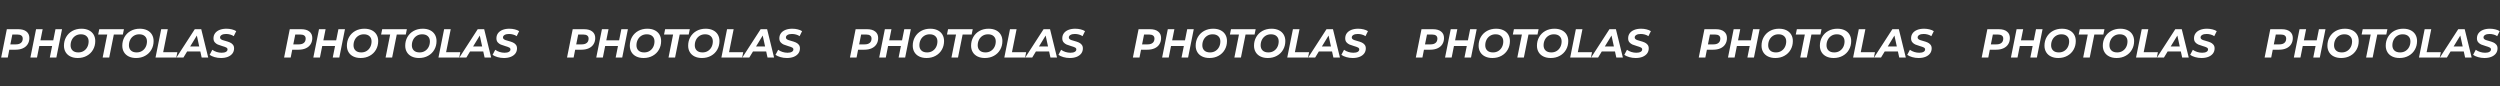 <?xml version="1.0" encoding="UTF-8"?> <svg xmlns="http://www.w3.org/2000/svg" width="2695" height="93" viewBox="0 0 2695 93" fill="none"><rect x="0" y="0" width="2695" height="93" fill="#333333" stroke="none"/><path d="M19.707 31.48C23.515 31.48 26.451 32.322 28.515 34.008C30.608 35.665 31.654 37.99 31.654 40.984C31.654 43.542 31.044 45.781 29.823 47.699C28.631 49.588 26.916 51.042 24.678 52.059C22.469 53.076 19.853 53.585 16.83 53.585H10.028L8.371 62H1.264L7.369 31.48H19.707ZM17.135 47.83C19.489 47.83 21.306 47.292 22.585 46.217C23.864 45.141 24.504 43.6 24.504 41.595C24.504 40.142 24.009 39.051 23.021 38.325C22.062 37.598 20.667 37.235 18.835 37.235H13.298L11.162 47.83H17.135ZM66.869 31.48L60.764 62H53.701L56.186 49.574H42.365L39.88 62H32.773L38.877 31.48H45.984L43.586 43.47H57.407L59.805 31.48H66.869ZM83.813 62.523C80.76 62.523 78.115 61.971 75.877 60.866C73.639 59.762 71.924 58.207 70.732 56.201C69.541 54.196 68.945 51.885 68.945 49.269C68.945 45.81 69.73 42.699 71.299 39.938C72.898 37.148 75.121 34.953 77.97 33.354C80.848 31.756 84.132 30.956 87.824 30.956C90.876 30.956 93.521 31.509 95.759 32.613C97.997 33.718 99.712 35.273 100.904 37.278C102.096 39.284 102.692 41.595 102.692 44.211C102.692 47.67 101.892 50.795 100.294 53.585C98.724 56.346 96.5 58.526 93.623 60.125C90.774 61.724 87.504 62.523 83.813 62.523ZM84.423 56.506C86.661 56.506 88.623 55.969 90.309 54.893C91.995 53.818 93.288 52.379 94.189 50.577C95.091 48.774 95.541 46.783 95.541 44.603C95.541 42.278 94.814 40.432 93.361 39.066C91.908 37.671 89.859 36.973 87.213 36.973C84.975 36.973 83.013 37.511 81.327 38.586C79.641 39.662 78.348 41.101 77.447 42.903C76.546 44.705 76.095 46.696 76.095 48.876C76.095 51.202 76.822 53.062 78.275 54.457C79.729 55.823 81.778 56.506 84.423 56.506ZM115.597 37.235H105.83L107.007 31.48H133.604L132.427 37.235H122.704L117.733 62H110.67L115.597 37.235ZM146.702 62.523C143.649 62.523 141.004 61.971 138.766 60.866C136.528 59.762 134.813 58.207 133.621 56.201C132.43 54.196 131.834 51.885 131.834 49.269C131.834 45.81 132.618 42.699 134.188 39.938C135.787 37.148 138.01 34.953 140.859 33.354C143.737 31.756 147.021 30.956 150.713 30.956C153.765 30.956 156.41 31.509 158.648 32.613C160.886 33.718 162.601 35.273 163.793 37.278C164.985 39.284 165.581 41.595 165.581 44.211C165.581 47.67 164.781 50.795 163.183 53.585C161.613 56.346 159.389 58.526 156.512 60.125C153.663 61.724 150.393 62.523 146.702 62.523ZM147.312 56.506C149.55 56.506 151.512 55.969 153.198 54.893C154.884 53.818 156.177 52.379 157.079 50.577C157.98 48.774 158.43 46.783 158.43 44.603C158.43 42.278 157.703 40.432 156.25 39.066C154.797 37.671 152.747 36.973 150.102 36.973C147.864 36.973 145.902 37.511 144.216 38.586C142.53 39.662 141.237 41.101 140.336 42.903C139.435 44.705 138.984 46.696 138.984 48.876C138.984 51.202 139.711 53.062 141.164 54.457C142.618 55.823 144.667 56.506 147.312 56.506ZM173.767 31.48H180.874L175.903 56.245H191.207L190.03 62H167.663L173.767 31.48ZM215.945 55.46H201.731L197.763 62H190.221L209.972 31.48H216.948L224.447 62H217.384L215.945 55.46ZM214.768 50.097L212.195 38.325L205.001 50.097H214.768ZM238.252 62.523C235.84 62.523 233.529 62.203 231.32 61.564C229.111 60.925 227.337 60.111 226 59.122L228.878 53.672C230.273 54.69 231.843 55.474 233.587 56.027C235.331 56.579 237.119 56.855 238.95 56.855C240.897 56.855 242.438 56.535 243.571 55.896C244.705 55.256 245.272 54.384 245.272 53.28C245.272 52.379 244.821 51.696 243.92 51.231C243.019 50.736 241.58 50.213 239.604 49.661C237.627 49.08 236.014 48.527 234.764 48.004C233.514 47.452 232.424 46.638 231.494 45.562C230.593 44.487 230.142 43.063 230.142 41.29C230.142 39.226 230.709 37.409 231.843 35.84C233.006 34.27 234.633 33.064 236.726 32.221C238.848 31.378 241.304 30.956 244.095 30.956C246.158 30.956 248.106 31.189 249.937 31.654C251.768 32.09 253.338 32.729 254.646 33.572L251.986 38.979C250.853 38.194 249.574 37.613 248.15 37.235C246.725 36.828 245.243 36.624 243.702 36.624C241.697 36.624 240.112 36.973 238.95 37.671C237.787 38.368 237.206 39.27 237.206 40.374C237.206 41.043 237.453 41.609 237.947 42.075C238.441 42.511 239.066 42.874 239.822 43.164C240.578 43.426 241.639 43.746 243.005 44.124C244.952 44.647 246.551 45.185 247.801 45.737C249.051 46.26 250.112 47.045 250.984 48.091C251.885 49.109 252.335 50.46 252.335 52.146C252.335 54.239 251.754 56.07 250.591 57.64C249.429 59.181 247.786 60.387 245.664 61.259C243.542 62.102 241.072 62.523 238.252 62.523Z" fill="white"></path><path d="M324.708 31.48C328.515 31.48 331.451 32.322 333.515 34.008C335.608 35.665 336.654 37.99 336.654 40.984C336.654 43.542 336.044 45.781 334.823 47.699C333.631 49.588 331.916 51.042 329.678 52.059C327.469 53.076 324.853 53.585 321.83 53.585H315.028L313.371 62H306.264L312.369 31.48H324.708ZM322.135 47.83C324.49 47.83 326.306 47.292 327.585 46.217C328.864 45.141 329.504 43.6 329.504 41.595C329.504 40.142 329.009 39.051 328.021 38.325C327.062 37.598 325.667 37.235 323.836 37.235H318.298L316.162 47.83H322.135ZM371.869 31.48L365.764 62H358.701L361.186 49.574H347.365L344.88 62H337.773L343.877 31.48H350.984L348.586 43.47H362.407L364.805 31.48H371.869ZM388.813 62.523C385.761 62.523 383.115 61.971 380.877 60.866C378.639 59.762 376.924 58.207 375.732 56.201C374.541 54.196 373.945 51.885 373.945 49.269C373.945 45.81 374.73 42.699 376.299 39.938C377.898 37.148 380.121 34.953 382.97 33.354C385.848 31.756 389.132 30.956 392.824 30.956C395.876 30.956 398.521 31.509 400.759 32.613C402.997 33.718 404.712 35.273 405.904 37.278C407.096 39.284 407.692 41.595 407.692 44.211C407.692 47.67 406.892 50.795 405.294 53.585C403.724 56.346 401.5 58.526 398.623 60.125C395.774 61.724 392.504 62.523 388.813 62.523ZM389.423 56.506C391.661 56.506 393.623 55.969 395.309 54.893C396.995 53.818 398.288 52.379 399.19 50.577C400.091 48.774 400.541 46.783 400.541 44.603C400.541 42.278 399.814 40.432 398.361 39.066C396.908 37.671 394.859 36.973 392.213 36.973C389.975 36.973 388.013 37.511 386.327 38.586C384.641 39.662 383.348 41.101 382.447 42.903C381.546 44.705 381.095 46.696 381.095 48.876C381.095 51.202 381.822 53.062 383.275 54.457C384.729 55.823 386.778 56.506 389.423 56.506ZM420.597 37.235H410.83L412.007 31.48H438.604L437.427 37.235H427.704L422.733 62H415.67L420.597 37.235ZM451.702 62.523C448.649 62.523 446.004 61.971 443.766 60.866C441.528 59.762 439.813 58.207 438.621 56.201C437.43 54.196 436.834 51.885 436.834 49.269C436.834 45.81 437.618 42.699 439.188 39.938C440.787 37.148 443.01 34.953 445.859 33.354C448.737 31.756 452.021 30.956 455.713 30.956C458.765 30.956 461.41 31.509 463.648 32.613C465.886 33.718 467.601 35.273 468.793 37.278C469.985 39.284 470.581 41.595 470.581 44.211C470.581 47.67 469.781 50.795 468.183 53.585C466.613 56.346 464.389 58.526 461.512 60.125C458.663 61.724 455.393 62.523 451.702 62.523ZM452.312 56.506C454.55 56.506 456.512 55.969 458.198 54.893C459.884 53.818 461.177 52.379 462.079 50.577C462.98 48.774 463.43 46.783 463.43 44.603C463.43 42.278 462.703 40.432 461.25 39.066C459.797 37.671 457.747 36.973 455.102 36.973C452.864 36.973 450.902 37.511 449.216 38.586C447.53 39.662 446.237 41.101 445.336 42.903C444.435 44.705 443.984 46.696 443.984 48.876C443.984 51.202 444.711 53.062 446.164 54.457C447.618 55.823 449.667 56.506 452.312 56.506ZM478.767 31.48H485.874L480.903 56.245H496.207L495.03 62H472.663L478.767 31.48ZM520.945 55.46H506.731L502.763 62H495.221L514.972 31.48H521.948L529.447 62H522.384L520.945 55.46ZM519.768 50.097L517.195 38.325L510.001 50.097H519.768ZM543.252 62.523C540.84 62.523 538.529 62.203 536.32 61.564C534.111 60.925 532.337 60.111 531 59.122L533.878 53.672C535.273 54.69 536.843 55.474 538.587 56.027C540.331 56.579 542.119 56.855 543.95 56.855C545.897 56.855 547.438 56.535 548.571 55.896C549.705 55.256 550.272 54.384 550.272 53.28C550.272 52.379 549.821 51.696 548.92 51.231C548.019 50.736 546.58 50.213 544.604 49.661C542.627 49.08 541.014 48.527 539.764 48.004C538.514 47.452 537.424 46.638 536.494 45.562C535.593 44.487 535.142 43.063 535.142 41.29C535.142 39.226 535.709 37.409 536.843 35.84C538.006 34.27 539.633 33.064 541.726 32.221C543.848 31.378 546.304 30.956 549.095 30.956C551.158 30.956 553.106 31.189 554.937 31.654C556.768 32.09 558.338 32.729 559.646 33.572L556.986 38.979C555.853 38.194 554.574 37.613 553.15 37.235C551.725 36.828 550.243 36.624 548.702 36.624C546.697 36.624 545.112 36.973 543.95 37.671C542.787 38.368 542.206 39.27 542.206 40.374C542.206 41.043 542.453 41.609 542.947 42.075C543.441 42.511 544.066 42.874 544.822 43.164C545.578 43.426 546.639 43.746 548.005 44.124C549.952 44.647 551.551 45.185 552.801 45.737C554.051 46.26 555.112 47.045 555.984 48.091C556.885 49.109 557.335 50.46 557.335 52.146C557.335 54.239 556.754 56.07 555.591 57.64C554.429 59.181 552.786 60.387 550.664 61.259C548.542 62.102 546.072 62.523 543.252 62.523Z" fill="white"></path><path d="M629.708 31.48C633.515 31.48 636.451 32.322 638.515 34.008C640.608 35.665 641.654 37.99 641.654 40.984C641.654 43.542 641.044 45.781 639.823 47.699C638.631 49.588 636.916 51.042 634.678 52.059C632.469 53.076 629.853 53.585 626.83 53.585H620.028L618.371 62H611.264L617.369 31.48H629.708ZM627.135 47.83C629.49 47.83 631.306 47.292 632.585 46.217C633.864 45.141 634.504 43.6 634.504 41.595C634.504 40.142 634.009 39.051 633.021 38.325C632.062 37.598 630.667 37.235 628.836 37.235H623.298L621.162 47.83H627.135ZM676.869 31.48L670.764 62H663.701L666.186 49.574H652.365L649.88 62H642.773L648.877 31.48H655.984L653.586 43.47H667.407L669.805 31.48H676.869ZM693.813 62.523C690.761 62.523 688.115 61.971 685.877 60.866C683.639 59.762 681.924 58.207 680.732 56.201C679.541 54.196 678.945 51.885 678.945 49.269C678.945 45.81 679.73 42.699 681.299 39.938C682.898 37.148 685.121 34.953 687.97 33.354C690.848 31.756 694.132 30.956 697.824 30.956C700.876 30.956 703.521 31.509 705.759 32.613C707.997 33.718 709.712 35.273 710.904 37.278C712.096 39.284 712.692 41.595 712.692 44.211C712.692 47.67 711.892 50.795 710.294 53.585C708.724 56.346 706.5 58.526 703.623 60.125C700.774 61.724 697.504 62.523 693.813 62.523ZM694.423 56.506C696.661 56.506 698.623 55.969 700.309 54.893C701.995 53.818 703.288 52.379 704.19 50.577C705.091 48.774 705.541 46.783 705.541 44.603C705.541 42.278 704.814 40.432 703.361 39.066C701.908 37.671 699.859 36.973 697.213 36.973C694.975 36.973 693.013 37.511 691.327 38.586C689.641 39.662 688.348 41.101 687.447 42.903C686.546 44.705 686.095 46.696 686.095 48.876C686.095 51.202 686.822 53.062 688.275 54.457C689.729 55.823 691.778 56.506 694.423 56.506ZM725.597 37.235H715.83L717.007 31.48H743.604L742.427 37.235H732.704L727.733 62H720.67L725.597 37.235ZM756.702 62.523C753.649 62.523 751.004 61.971 748.766 60.866C746.528 59.762 744.813 58.207 743.621 56.201C742.43 54.196 741.834 51.885 741.834 49.269C741.834 45.81 742.618 42.699 744.188 39.938C745.787 37.148 748.01 34.953 750.859 33.354C753.737 31.756 757.021 30.956 760.713 30.956C763.765 30.956 766.41 31.509 768.648 32.613C770.886 33.718 772.601 35.273 773.793 37.278C774.985 39.284 775.581 41.595 775.581 44.211C775.581 47.67 774.781 50.795 773.183 53.585C771.613 56.346 769.389 58.526 766.512 60.125C763.663 61.724 760.393 62.523 756.702 62.523ZM757.312 56.506C759.55 56.506 761.512 55.969 763.198 54.893C764.884 53.818 766.177 52.379 767.079 50.577C767.98 48.774 768.43 46.783 768.43 44.603C768.43 42.278 767.703 40.432 766.25 39.066C764.797 37.671 762.747 36.973 760.102 36.973C757.864 36.973 755.902 37.511 754.216 38.586C752.53 39.662 751.237 41.101 750.336 42.903C749.435 44.705 748.984 46.696 748.984 48.876C748.984 51.202 749.711 53.062 751.164 54.457C752.618 55.823 754.667 56.506 757.312 56.506ZM783.767 31.48H790.874L785.903 56.245H801.207L800.03 62H777.663L783.767 31.48ZM825.945 55.46H811.731L807.763 62H800.221L819.972 31.48H826.948L834.447 62H827.384L825.945 55.46ZM824.768 50.097L822.195 38.325L815.001 50.097H824.768ZM848.252 62.523C845.84 62.523 843.529 62.203 841.32 61.564C839.111 60.925 837.337 60.111 836 59.122L838.878 53.672C840.273 54.69 841.843 55.474 843.587 56.027C845.331 56.579 847.119 56.855 848.95 56.855C850.897 56.855 852.438 56.535 853.571 55.896C854.705 55.256 855.272 54.384 855.272 53.28C855.272 52.379 854.821 51.696 853.92 51.231C853.019 50.736 851.58 50.213 849.604 49.661C847.627 49.08 846.014 48.527 844.764 48.004C843.514 47.452 842.424 46.638 841.494 45.562C840.593 44.487 840.142 43.063 840.142 41.29C840.142 39.226 840.709 37.409 841.843 35.84C843.006 34.27 844.633 33.064 846.726 32.221C848.848 31.378 851.304 30.956 854.095 30.956C856.158 30.956 858.106 31.189 859.937 31.654C861.768 32.09 863.338 32.729 864.646 33.572L861.986 38.979C860.853 38.194 859.574 37.613 858.15 37.235C856.725 36.828 855.243 36.624 853.702 36.624C851.697 36.624 850.112 36.973 848.95 37.671C847.787 38.368 847.206 39.27 847.206 40.374C847.206 41.043 847.453 41.609 847.947 42.075C848.441 42.511 849.066 42.874 849.822 43.164C850.578 43.426 851.639 43.746 853.005 44.124C854.952 44.647 856.551 45.185 857.801 45.737C859.051 46.26 860.112 47.045 860.984 48.091C861.885 49.109 862.335 50.46 862.335 52.146C862.335 54.239 861.754 56.07 860.591 57.64C859.429 59.181 857.786 60.387 855.664 61.259C853.542 62.102 851.072 62.523 848.252 62.523Z" fill="white"></path><path d="M934.708 31.48C938.515 31.48 941.451 32.322 943.515 34.008C945.608 35.665 946.654 37.99 946.654 40.984C946.654 43.542 946.044 45.781 944.823 47.699C943.631 49.588 941.916 51.042 939.678 52.059C937.469 53.076 934.853 53.585 931.83 53.585H925.028L923.371 62H916.264L922.369 31.48H934.708ZM932.135 47.83C934.49 47.83 936.306 47.292 937.585 46.217C938.864 45.141 939.504 43.6 939.504 41.595C939.504 40.142 939.009 39.051 938.021 38.325C937.062 37.598 935.667 37.235 933.836 37.235H928.298L926.162 47.83H932.135ZM981.869 31.48L975.764 62H968.701L971.186 49.574H957.365L954.88 62H947.773L953.877 31.48H960.984L958.586 43.47H972.407L974.805 31.48H981.869ZM998.813 62.523C995.761 62.523 993.115 61.971 990.877 60.866C988.639 59.762 986.924 58.207 985.732 56.201C984.541 54.196 983.945 51.885 983.945 49.269C983.945 45.81 984.73 42.699 986.299 39.938C987.898 37.148 990.121 34.953 992.97 33.354C995.848 31.756 999.132 30.956 1002.82 30.956C1005.88 30.956 1008.52 31.509 1010.76 32.613C1013 33.718 1014.71 35.273 1015.9 37.278C1017.1 39.284 1017.69 41.595 1017.69 44.211C1017.69 47.67 1016.89 50.795 1015.29 53.585C1013.72 56.346 1011.5 58.526 1008.62 60.125C1005.77 61.724 1002.5 62.523 998.813 62.523ZM999.423 56.506C1001.66 56.506 1003.62 55.969 1005.31 54.893C1006.99 53.818 1008.29 52.379 1009.19 50.577C1010.09 48.774 1010.54 46.783 1010.54 44.603C1010.54 42.278 1009.81 40.432 1008.36 39.066C1006.91 37.671 1004.86 36.973 1002.21 36.973C999.975 36.973 998.013 37.511 996.327 38.586C994.641 39.662 993.348 41.101 992.447 42.903C991.546 44.705 991.095 46.696 991.095 48.876C991.095 51.202 991.822 53.062 993.275 54.457C994.729 55.823 996.778 56.506 999.423 56.506ZM1030.6 37.235H1020.83L1022.01 31.48H1048.6L1047.43 37.235H1037.7L1032.73 62H1025.67L1030.6 37.235ZM1061.7 62.523C1058.65 62.523 1056 61.971 1053.77 60.866C1051.53 59.762 1049.81 58.207 1048.62 56.201C1047.43 54.196 1046.83 51.885 1046.83 49.269C1046.83 45.81 1047.62 42.699 1049.19 39.938C1050.79 37.148 1053.01 34.953 1055.86 33.354C1058.74 31.756 1062.02 30.956 1065.71 30.956C1068.76 30.956 1071.41 31.509 1073.65 32.613C1075.89 33.718 1077.6 35.273 1078.79 37.278C1079.98 39.284 1080.58 41.595 1080.58 44.211C1080.58 47.67 1079.78 50.795 1078.18 53.585C1076.61 56.346 1074.39 58.526 1071.51 60.125C1068.66 61.724 1065.39 62.523 1061.7 62.523ZM1062.31 56.506C1064.55 56.506 1066.51 55.969 1068.2 54.893C1069.88 53.818 1071.18 52.379 1072.08 50.577C1072.98 48.774 1073.43 46.783 1073.43 44.603C1073.43 42.278 1072.7 40.432 1071.25 39.066C1069.8 37.671 1067.75 36.973 1065.1 36.973C1062.86 36.973 1060.9 37.511 1059.22 38.586C1057.53 39.662 1056.24 41.101 1055.34 42.903C1054.43 44.705 1053.98 46.696 1053.98 48.876C1053.98 51.202 1054.71 53.062 1056.16 54.457C1057.62 55.823 1059.67 56.506 1062.31 56.506ZM1088.77 31.48H1095.87L1090.9 56.245H1106.21L1105.03 62H1082.66L1088.77 31.48ZM1130.94 55.46H1116.73L1112.76 62H1105.22L1124.97 31.48H1131.95L1139.45 62H1132.38L1130.94 55.46ZM1129.77 50.097L1127.2 38.325L1120 50.097H1129.77ZM1153.25 62.523C1150.84 62.523 1148.53 62.203 1146.32 61.564C1144.11 60.925 1142.34 60.111 1141 59.122L1143.88 53.672C1145.27 54.69 1146.84 55.474 1148.59 56.027C1150.33 56.579 1152.12 56.855 1153.95 56.855C1155.9 56.855 1157.44 56.535 1158.57 55.896C1159.71 55.256 1160.27 54.384 1160.27 53.28C1160.27 52.379 1159.82 51.696 1158.92 51.231C1158.02 50.736 1156.58 50.213 1154.6 49.661C1152.63 49.08 1151.01 48.527 1149.76 48.004C1148.51 47.452 1147.42 46.638 1146.49 45.562C1145.59 44.487 1145.14 43.063 1145.14 41.29C1145.14 39.226 1145.71 37.409 1146.84 35.84C1148.01 34.27 1149.63 33.064 1151.73 32.221C1153.85 31.378 1156.3 30.956 1159.09 30.956C1161.16 30.956 1163.11 31.189 1164.94 31.654C1166.77 32.09 1168.34 32.729 1169.65 33.572L1166.99 38.979C1165.85 38.194 1164.57 37.613 1163.15 37.235C1161.73 36.828 1160.24 36.624 1158.7 36.624C1156.7 36.624 1155.11 36.973 1153.95 37.671C1152.79 38.368 1152.21 39.27 1152.21 40.374C1152.21 41.043 1152.45 41.609 1152.95 42.075C1153.44 42.511 1154.07 42.874 1154.82 43.164C1155.58 43.426 1156.64 43.746 1158 44.124C1159.95 44.647 1161.55 45.185 1162.8 45.737C1164.05 46.26 1165.11 47.045 1165.98 48.091C1166.88 49.109 1167.34 50.46 1167.34 52.146C1167.34 54.239 1166.75 56.07 1165.59 57.64C1164.43 59.181 1162.79 60.387 1160.66 61.259C1158.54 62.102 1156.07 62.523 1153.25 62.523Z" fill="white"></path><path d="M1239.71 31.48C1243.52 31.48 1246.45 32.322 1248.51 34.008C1250.61 35.665 1251.65 37.99 1251.65 40.984C1251.65 43.542 1251.04 45.781 1249.82 47.699C1248.63 49.588 1246.92 51.042 1244.68 52.059C1242.47 53.076 1239.85 53.585 1236.83 53.585H1230.03L1228.37 62H1221.26L1227.37 31.48H1239.71ZM1237.14 47.83C1239.49 47.83 1241.31 47.292 1242.59 46.217C1243.86 45.141 1244.5 43.6 1244.5 41.595C1244.5 40.142 1244.01 39.051 1243.02 38.325C1242.06 37.598 1240.67 37.235 1238.84 37.235H1233.3L1231.16 47.83H1237.14ZM1286.87 31.48L1280.76 62H1273.7L1276.19 49.574H1262.36L1259.88 62H1252.77L1258.88 31.48H1265.98L1263.59 43.47H1277.41L1279.81 31.48H1286.87ZM1303.81 62.523C1300.76 62.523 1298.12 61.971 1295.88 60.866C1293.64 59.762 1291.92 58.207 1290.73 56.201C1289.54 54.196 1288.94 51.885 1288.94 49.269C1288.94 45.81 1289.73 42.699 1291.3 39.938C1292.9 37.148 1295.12 34.953 1297.97 33.354C1300.85 31.756 1304.13 30.956 1307.82 30.956C1310.88 30.956 1313.52 31.509 1315.76 32.613C1318 33.718 1319.71 35.273 1320.9 37.278C1322.1 39.284 1322.69 41.595 1322.69 44.211C1322.69 47.67 1321.89 50.795 1320.29 53.585C1318.72 56.346 1316.5 58.526 1313.62 60.125C1310.77 61.724 1307.5 62.523 1303.81 62.523ZM1304.42 56.506C1306.66 56.506 1308.62 55.969 1310.31 54.893C1311.99 53.818 1313.29 52.379 1314.19 50.577C1315.09 48.774 1315.54 46.783 1315.54 44.603C1315.54 42.278 1314.81 40.432 1313.36 39.066C1311.91 37.671 1309.86 36.973 1307.21 36.973C1304.98 36.973 1303.01 37.511 1301.33 38.586C1299.64 39.662 1298.35 41.101 1297.45 42.903C1296.55 44.705 1296.1 46.696 1296.1 48.876C1296.1 51.202 1296.82 53.062 1298.28 54.457C1299.73 55.823 1301.78 56.506 1304.42 56.506ZM1335.6 37.235H1325.83L1327.01 31.48H1353.6L1352.43 37.235H1342.7L1337.73 62H1330.67L1335.6 37.235ZM1366.7 62.523C1363.65 62.523 1361 61.971 1358.77 60.866C1356.53 59.762 1354.81 58.207 1353.62 56.201C1352.43 54.196 1351.83 51.885 1351.83 49.269C1351.83 45.81 1352.62 42.699 1354.19 39.938C1355.79 37.148 1358.01 34.953 1360.86 33.354C1363.74 31.756 1367.02 30.956 1370.71 30.956C1373.76 30.956 1376.41 31.509 1378.65 32.613C1380.89 33.718 1382.6 35.273 1383.79 37.278C1384.98 39.284 1385.58 41.595 1385.58 44.211C1385.58 47.67 1384.78 50.795 1383.18 53.585C1381.61 56.346 1379.39 58.526 1376.51 60.125C1373.66 61.724 1370.39 62.523 1366.7 62.523ZM1367.31 56.506C1369.55 56.506 1371.51 55.969 1373.2 54.893C1374.88 53.818 1376.18 52.379 1377.08 50.577C1377.98 48.774 1378.43 46.783 1378.43 44.603C1378.43 42.278 1377.7 40.432 1376.25 39.066C1374.8 37.671 1372.75 36.973 1370.1 36.973C1367.86 36.973 1365.9 37.511 1364.22 38.586C1362.53 39.662 1361.24 41.101 1360.34 42.903C1359.43 44.705 1358.98 46.696 1358.98 48.876C1358.98 51.202 1359.71 53.062 1361.16 54.457C1362.62 55.823 1364.67 56.506 1367.31 56.506ZM1393.77 31.48H1400.87L1395.9 56.245H1411.21L1410.03 62H1387.66L1393.77 31.48ZM1435.94 55.46H1421.73L1417.76 62H1410.22L1429.97 31.48H1436.95L1444.45 62H1437.38L1435.94 55.46ZM1434.77 50.097L1432.2 38.325L1425 50.097H1434.77ZM1458.25 62.523C1455.84 62.523 1453.53 62.203 1451.32 61.564C1449.11 60.925 1447.34 60.111 1446 59.122L1448.88 53.672C1450.27 54.69 1451.84 55.474 1453.59 56.027C1455.33 56.579 1457.12 56.855 1458.95 56.855C1460.9 56.855 1462.44 56.535 1463.57 55.896C1464.71 55.256 1465.27 54.384 1465.27 53.28C1465.27 52.379 1464.82 51.696 1463.92 51.231C1463.02 50.736 1461.58 50.213 1459.6 49.661C1457.63 49.08 1456.01 48.527 1454.76 48.004C1453.51 47.452 1452.42 46.638 1451.49 45.562C1450.59 44.487 1450.14 43.063 1450.14 41.29C1450.14 39.226 1450.71 37.409 1451.84 35.84C1453.01 34.27 1454.63 33.064 1456.73 32.221C1458.85 31.378 1461.3 30.956 1464.09 30.956C1466.16 30.956 1468.11 31.189 1469.94 31.654C1471.77 32.09 1473.34 32.729 1474.65 33.572L1471.99 38.979C1470.85 38.194 1469.57 37.613 1468.15 37.235C1466.73 36.828 1465.24 36.624 1463.7 36.624C1461.7 36.624 1460.11 36.973 1458.95 37.671C1457.79 38.368 1457.21 39.27 1457.21 40.374C1457.21 41.043 1457.45 41.609 1457.95 42.075C1458.44 42.511 1459.07 42.874 1459.82 43.164C1460.58 43.426 1461.64 43.746 1463 44.124C1464.95 44.647 1466.55 45.185 1467.8 45.737C1469.05 46.26 1470.11 47.045 1470.98 48.091C1471.88 49.109 1472.34 50.46 1472.34 52.146C1472.34 54.239 1471.75 56.07 1470.59 57.64C1469.43 59.181 1467.79 60.387 1465.66 61.259C1463.54 62.102 1461.07 62.523 1458.25 62.523Z" fill="white"></path><path d="M1544.71 31.48C1548.52 31.48 1551.45 32.322 1553.51 34.008C1555.61 35.665 1556.65 37.99 1556.65 40.984C1556.65 43.542 1556.04 45.781 1554.82 47.699C1553.63 49.588 1551.92 51.042 1549.68 52.059C1547.47 53.076 1544.85 53.585 1541.83 53.585H1535.03L1533.37 62H1526.26L1532.37 31.48H1544.71ZM1542.14 47.83C1544.49 47.83 1546.31 47.292 1547.59 46.217C1548.86 45.141 1549.5 43.6 1549.5 41.595C1549.5 40.142 1549.01 39.051 1548.02 38.325C1547.06 37.598 1545.67 37.235 1543.84 37.235H1538.3L1536.16 47.83H1542.14ZM1591.87 31.48L1585.76 62H1578.7L1581.19 49.574H1567.36L1564.88 62H1557.77L1563.88 31.48H1570.98L1568.59 43.47H1582.41L1584.81 31.48H1591.87ZM1608.81 62.523C1605.76 62.523 1603.12 61.971 1600.88 60.866C1598.64 59.762 1596.92 58.207 1595.73 56.201C1594.54 54.196 1593.94 51.885 1593.94 49.269C1593.94 45.81 1594.73 42.699 1596.3 39.938C1597.9 37.148 1600.12 34.953 1602.97 33.354C1605.85 31.756 1609.13 30.956 1612.82 30.956C1615.88 30.956 1618.52 31.509 1620.76 32.613C1623 33.718 1624.71 35.273 1625.9 37.278C1627.1 39.284 1627.69 41.595 1627.69 44.211C1627.69 47.67 1626.89 50.795 1625.29 53.585C1623.72 56.346 1621.5 58.526 1618.62 60.125C1615.77 61.724 1612.5 62.523 1608.81 62.523ZM1609.42 56.506C1611.66 56.506 1613.62 55.969 1615.31 54.893C1616.99 53.818 1618.29 52.379 1619.19 50.577C1620.09 48.774 1620.54 46.783 1620.54 44.603C1620.54 42.278 1619.81 40.432 1618.36 39.066C1616.91 37.671 1614.86 36.973 1612.21 36.973C1609.98 36.973 1608.01 37.511 1606.33 38.586C1604.64 39.662 1603.35 41.101 1602.45 42.903C1601.55 44.705 1601.1 46.696 1601.1 48.876C1601.1 51.202 1601.82 53.062 1603.28 54.457C1604.73 55.823 1606.78 56.506 1609.42 56.506ZM1640.6 37.235H1630.83L1632.01 31.48H1658.6L1657.43 37.235H1647.7L1642.73 62H1635.67L1640.6 37.235ZM1671.7 62.523C1668.65 62.523 1666 61.971 1663.77 60.866C1661.53 59.762 1659.81 58.207 1658.62 56.201C1657.43 54.196 1656.83 51.885 1656.83 49.269C1656.83 45.81 1657.62 42.699 1659.19 39.938C1660.79 37.148 1663.01 34.953 1665.86 33.354C1668.74 31.756 1672.02 30.956 1675.71 30.956C1678.76 30.956 1681.41 31.509 1683.65 32.613C1685.89 33.718 1687.6 35.273 1688.79 37.278C1689.98 39.284 1690.58 41.595 1690.58 44.211C1690.58 47.67 1689.78 50.795 1688.18 53.585C1686.61 56.346 1684.39 58.526 1681.51 60.125C1678.66 61.724 1675.39 62.523 1671.7 62.523ZM1672.31 56.506C1674.55 56.506 1676.51 55.969 1678.2 54.893C1679.88 53.818 1681.18 52.379 1682.08 50.577C1682.98 48.774 1683.43 46.783 1683.43 44.603C1683.43 42.278 1682.7 40.432 1681.25 39.066C1679.8 37.671 1677.75 36.973 1675.1 36.973C1672.86 36.973 1670.9 37.511 1669.22 38.586C1667.53 39.662 1666.24 41.101 1665.34 42.903C1664.43 44.705 1663.98 46.696 1663.98 48.876C1663.98 51.202 1664.71 53.062 1666.16 54.457C1667.62 55.823 1669.67 56.506 1672.31 56.506ZM1698.77 31.48H1705.87L1700.9 56.245H1716.21L1715.03 62H1692.66L1698.77 31.48ZM1740.94 55.46H1726.73L1722.76 62H1715.22L1734.97 31.48H1741.95L1749.45 62H1742.38L1740.94 55.46ZM1739.77 50.097L1737.2 38.325L1730 50.097H1739.77ZM1763.25 62.523C1760.84 62.523 1758.53 62.203 1756.32 61.564C1754.11 60.925 1752.34 60.111 1751 59.122L1753.88 53.672C1755.27 54.69 1756.84 55.474 1758.59 56.027C1760.33 56.579 1762.12 56.855 1763.95 56.855C1765.9 56.855 1767.44 56.535 1768.57 55.896C1769.71 55.256 1770.27 54.384 1770.27 53.28C1770.27 52.379 1769.82 51.696 1768.92 51.231C1768.02 50.736 1766.58 50.213 1764.6 49.661C1762.63 49.08 1761.01 48.527 1759.76 48.004C1758.51 47.452 1757.42 46.638 1756.49 45.562C1755.59 44.487 1755.14 43.063 1755.14 41.29C1755.14 39.226 1755.71 37.409 1756.84 35.84C1758.01 34.27 1759.63 33.064 1761.73 32.221C1763.85 31.378 1766.3 30.956 1769.09 30.956C1771.16 30.956 1773.11 31.189 1774.94 31.654C1776.77 32.09 1778.34 32.729 1779.65 33.572L1776.99 38.979C1775.85 38.194 1774.57 37.613 1773.15 37.235C1771.73 36.828 1770.24 36.624 1768.7 36.624C1766.7 36.624 1765.11 36.973 1763.95 37.671C1762.79 38.368 1762.21 39.27 1762.21 40.374C1762.21 41.043 1762.45 41.609 1762.95 42.075C1763.44 42.511 1764.07 42.874 1764.82 43.164C1765.58 43.426 1766.64 43.746 1768 44.124C1769.95 44.647 1771.55 45.185 1772.8 45.737C1774.05 46.26 1775.11 47.045 1775.98 48.091C1776.88 49.109 1777.34 50.46 1777.34 52.146C1777.34 54.239 1776.75 56.07 1775.59 57.64C1774.43 59.181 1772.79 60.387 1770.66 61.259C1768.54 62.102 1766.07 62.523 1763.25 62.523Z" fill="white"></path><path d="M1849.71 31.48C1853.52 31.48 1856.45 32.322 1858.51 34.008C1860.61 35.665 1861.65 37.99 1861.65 40.984C1861.65 43.542 1861.04 45.781 1859.82 47.699C1858.63 49.588 1856.92 51.042 1854.68 52.059C1852.47 53.076 1849.85 53.585 1846.83 53.585H1840.03L1838.37 62H1831.26L1837.37 31.48H1849.71ZM1847.14 47.83C1849.49 47.83 1851.31 47.292 1852.59 46.217C1853.86 45.141 1854.5 43.6 1854.5 41.595C1854.5 40.142 1854.01 39.051 1853.02 38.325C1852.06 37.598 1850.67 37.235 1848.84 37.235H1843.3L1841.16 47.83H1847.14ZM1896.87 31.48L1890.76 62H1883.7L1886.19 49.574H1872.36L1869.88 62H1862.77L1868.88 31.48H1875.98L1873.59 43.47H1887.41L1889.81 31.48H1896.87ZM1913.81 62.523C1910.76 62.523 1908.12 61.971 1905.88 60.866C1903.64 59.762 1901.92 58.207 1900.73 56.201C1899.54 54.196 1898.94 51.885 1898.94 49.269C1898.94 45.81 1899.73 42.699 1901.3 39.938C1902.9 37.148 1905.12 34.953 1907.97 33.354C1910.85 31.756 1914.13 30.956 1917.82 30.956C1920.88 30.956 1923.52 31.509 1925.76 32.613C1928 33.718 1929.71 35.273 1930.9 37.278C1932.1 39.284 1932.69 41.595 1932.69 44.211C1932.69 47.67 1931.89 50.795 1930.29 53.585C1928.72 56.346 1926.5 58.526 1923.62 60.125C1920.77 61.724 1917.5 62.523 1913.81 62.523ZM1914.42 56.506C1916.66 56.506 1918.62 55.969 1920.31 54.893C1921.99 53.818 1923.29 52.379 1924.19 50.577C1925.09 48.774 1925.54 46.783 1925.54 44.603C1925.54 42.278 1924.81 40.432 1923.36 39.066C1921.91 37.671 1919.86 36.973 1917.21 36.973C1914.98 36.973 1913.01 37.511 1911.33 38.586C1909.64 39.662 1908.35 41.101 1907.45 42.903C1906.55 44.705 1906.1 46.696 1906.1 48.876C1906.1 51.202 1906.82 53.062 1908.28 54.457C1909.73 55.823 1911.78 56.506 1914.42 56.506ZM1945.6 37.235H1935.83L1937.01 31.48H1963.6L1962.43 37.235H1952.7L1947.73 62H1940.67L1945.6 37.235ZM1976.7 62.523C1973.65 62.523 1971 61.971 1968.77 60.866C1966.53 59.762 1964.81 58.207 1963.62 56.201C1962.43 54.196 1961.83 51.885 1961.83 49.269C1961.83 45.81 1962.62 42.699 1964.19 39.938C1965.79 37.148 1968.01 34.953 1970.86 33.354C1973.74 31.756 1977.02 30.956 1980.71 30.956C1983.76 30.956 1986.41 31.509 1988.65 32.613C1990.89 33.718 1992.6 35.273 1993.79 37.278C1994.98 39.284 1995.58 41.595 1995.58 44.211C1995.58 47.67 1994.78 50.795 1993.18 53.585C1991.61 56.346 1989.39 58.526 1986.51 60.125C1983.66 61.724 1980.39 62.523 1976.7 62.523ZM1977.31 56.506C1979.55 56.506 1981.51 55.969 1983.2 54.893C1984.88 53.818 1986.18 52.379 1987.08 50.577C1987.98 48.774 1988.43 46.783 1988.43 44.603C1988.43 42.278 1987.7 40.432 1986.25 39.066C1984.8 37.671 1982.75 36.973 1980.1 36.973C1977.86 36.973 1975.9 37.511 1974.22 38.586C1972.53 39.662 1971.24 41.101 1970.34 42.903C1969.43 44.705 1968.98 46.696 1968.98 48.876C1968.98 51.202 1969.71 53.062 1971.16 54.457C1972.62 55.823 1974.67 56.506 1977.31 56.506ZM2003.77 31.48H2010.87L2005.9 56.245H2021.21L2020.03 62H1997.66L2003.77 31.48ZM2045.94 55.46H2031.73L2027.76 62H2020.22L2039.97 31.48H2046.95L2054.45 62H2047.38L2045.94 55.46ZM2044.77 50.097L2042.2 38.325L2035 50.097H2044.77ZM2068.25 62.523C2065.84 62.523 2063.53 62.203 2061.32 61.564C2059.11 60.925 2057.34 60.111 2056 59.122L2058.88 53.672C2060.27 54.69 2061.84 55.474 2063.59 56.027C2065.33 56.579 2067.12 56.855 2068.95 56.855C2070.9 56.855 2072.44 56.535 2073.57 55.896C2074.71 55.256 2075.27 54.384 2075.27 53.28C2075.27 52.379 2074.82 51.696 2073.92 51.231C2073.02 50.736 2071.58 50.213 2069.6 49.661C2067.63 49.08 2066.01 48.527 2064.76 48.004C2063.51 47.452 2062.42 46.638 2061.49 45.562C2060.59 44.487 2060.14 43.063 2060.14 41.29C2060.14 39.226 2060.71 37.409 2061.84 35.84C2063.01 34.27 2064.63 33.064 2066.73 32.221C2068.85 31.378 2071.3 30.956 2074.09 30.956C2076.16 30.956 2078.11 31.189 2079.94 31.654C2081.77 32.09 2083.34 32.729 2084.65 33.572L2081.99 38.979C2080.85 38.194 2079.57 37.613 2078.15 37.235C2076.73 36.828 2075.24 36.624 2073.7 36.624C2071.7 36.624 2070.11 36.973 2068.95 37.671C2067.79 38.368 2067.21 39.27 2067.21 40.374C2067.21 41.043 2067.45 41.609 2067.95 42.075C2068.44 42.511 2069.07 42.874 2069.82 43.164C2070.58 43.426 2071.64 43.746 2073 44.124C2074.95 44.647 2076.55 45.185 2077.8 45.737C2079.05 46.26 2080.11 47.045 2080.98 48.091C2081.88 49.109 2082.34 50.46 2082.34 52.146C2082.34 54.239 2081.75 56.07 2080.59 57.64C2079.43 59.181 2077.79 60.387 2075.66 61.259C2073.54 62.102 2071.07 62.523 2068.25 62.523Z" fill="white"></path><path d="M2154.71 31.48C2158.52 31.48 2161.45 32.322 2163.51 34.008C2165.61 35.665 2166.65 37.99 2166.65 40.984C2166.65 43.542 2166.04 45.781 2164.82 47.699C2163.63 49.588 2161.92 51.042 2159.68 52.059C2157.47 53.076 2154.85 53.585 2151.83 53.585H2145.03L2143.37 62H2136.26L2142.37 31.48H2154.71ZM2152.14 47.83C2154.49 47.83 2156.31 47.292 2157.59 46.217C2158.86 45.141 2159.5 43.6 2159.5 41.595C2159.5 40.142 2159.01 39.051 2158.02 38.325C2157.06 37.598 2155.67 37.235 2153.84 37.235H2148.3L2146.16 47.83H2152.14ZM2201.87 31.48L2195.76 62H2188.7L2191.19 49.574H2177.36L2174.88 62H2167.77L2173.88 31.48H2180.98L2178.59 43.47H2192.41L2194.81 31.48H2201.87ZM2218.81 62.523C2215.76 62.523 2213.12 61.971 2210.88 60.866C2208.64 59.762 2206.92 58.207 2205.73 56.201C2204.54 54.196 2203.94 51.885 2203.94 49.269C2203.94 45.81 2204.73 42.699 2206.3 39.938C2207.9 37.148 2210.12 34.953 2212.97 33.354C2215.85 31.756 2219.13 30.956 2222.82 30.956C2225.88 30.956 2228.52 31.509 2230.76 32.613C2233 33.718 2234.71 35.273 2235.9 37.278C2237.1 39.284 2237.69 41.595 2237.69 44.211C2237.69 47.67 2236.89 50.795 2235.29 53.585C2233.72 56.346 2231.5 58.526 2228.62 60.125C2225.77 61.724 2222.5 62.523 2218.81 62.523ZM2219.42 56.506C2221.66 56.506 2223.62 55.969 2225.31 54.893C2226.99 53.818 2228.29 52.379 2229.19 50.577C2230.09 48.774 2230.54 46.783 2230.54 44.603C2230.54 42.278 2229.81 40.432 2228.36 39.066C2226.91 37.671 2224.86 36.973 2222.21 36.973C2219.98 36.973 2218.01 37.511 2216.33 38.586C2214.64 39.662 2213.35 41.101 2212.45 42.903C2211.55 44.705 2211.1 46.696 2211.1 48.876C2211.1 51.202 2211.82 53.062 2213.28 54.457C2214.73 55.823 2216.78 56.506 2219.42 56.506ZM2250.6 37.235H2240.83L2242.01 31.48H2268.6L2267.43 37.235H2257.7L2252.73 62H2245.67L2250.6 37.235ZM2281.7 62.523C2278.65 62.523 2276 61.971 2273.77 60.866C2271.53 59.762 2269.81 58.207 2268.62 56.201C2267.43 54.196 2266.83 51.885 2266.83 49.269C2266.83 45.81 2267.62 42.699 2269.19 39.938C2270.79 37.148 2273.01 34.953 2275.86 33.354C2278.74 31.756 2282.02 30.956 2285.71 30.956C2288.76 30.956 2291.41 31.509 2293.65 32.613C2295.89 33.718 2297.6 35.273 2298.79 37.278C2299.98 39.284 2300.58 41.595 2300.58 44.211C2300.58 47.67 2299.78 50.795 2298.18 53.585C2296.61 56.346 2294.39 58.526 2291.51 60.125C2288.66 61.724 2285.39 62.523 2281.7 62.523ZM2282.31 56.506C2284.55 56.506 2286.51 55.969 2288.2 54.893C2289.88 53.818 2291.18 52.379 2292.08 50.577C2292.98 48.774 2293.43 46.783 2293.43 44.603C2293.43 42.278 2292.7 40.432 2291.25 39.066C2289.8 37.671 2287.75 36.973 2285.1 36.973C2282.86 36.973 2280.9 37.511 2279.22 38.586C2277.53 39.662 2276.24 41.101 2275.34 42.903C2274.43 44.705 2273.98 46.696 2273.98 48.876C2273.98 51.202 2274.71 53.062 2276.16 54.457C2277.62 55.823 2279.67 56.506 2282.31 56.506ZM2308.77 31.48H2315.87L2310.9 56.245H2326.21L2325.03 62H2302.66L2308.77 31.48ZM2350.94 55.46H2336.73L2332.76 62H2325.22L2344.97 31.48H2351.95L2359.45 62H2352.38L2350.94 55.46ZM2349.77 50.097L2347.2 38.325L2340 50.097H2349.77ZM2373.25 62.523C2370.84 62.523 2368.53 62.203 2366.32 61.564C2364.11 60.925 2362.34 60.111 2361 59.122L2363.88 53.672C2365.27 54.69 2366.84 55.474 2368.59 56.027C2370.33 56.579 2372.12 56.855 2373.95 56.855C2375.9 56.855 2377.44 56.535 2378.57 55.896C2379.71 55.256 2380.27 54.384 2380.27 53.28C2380.27 52.379 2379.82 51.696 2378.92 51.231C2378.02 50.736 2376.58 50.213 2374.6 49.661C2372.63 49.08 2371.01 48.527 2369.76 48.004C2368.51 47.452 2367.42 46.638 2366.49 45.562C2365.59 44.487 2365.14 43.063 2365.14 41.29C2365.14 39.226 2365.71 37.409 2366.84 35.84C2368.01 34.27 2369.63 33.064 2371.73 32.221C2373.85 31.378 2376.3 30.956 2379.09 30.956C2381.16 30.956 2383.11 31.189 2384.94 31.654C2386.77 32.09 2388.34 32.729 2389.65 33.572L2386.99 38.979C2385.85 38.194 2384.57 37.613 2383.15 37.235C2381.73 36.828 2380.24 36.624 2378.7 36.624C2376.7 36.624 2375.11 36.973 2373.95 37.671C2372.79 38.368 2372.21 39.27 2372.21 40.374C2372.21 41.043 2372.45 41.609 2372.95 42.075C2373.44 42.511 2374.07 42.874 2374.82 43.164C2375.58 43.426 2376.64 43.746 2378 44.124C2379.95 44.647 2381.55 45.185 2382.8 45.737C2384.05 46.26 2385.11 47.045 2385.98 48.091C2386.88 49.109 2387.34 50.46 2387.34 52.146C2387.34 54.239 2386.75 56.07 2385.59 57.64C2384.43 59.181 2382.79 60.387 2380.66 61.259C2378.54 62.102 2376.07 62.523 2373.25 62.523Z" fill="white"></path><path d="M2459.71 31.48C2463.52 31.48 2466.45 32.322 2468.51 34.008C2470.61 35.665 2471.65 37.99 2471.65 40.984C2471.65 43.542 2471.04 45.781 2469.82 47.699C2468.63 49.588 2466.92 51.042 2464.68 52.059C2462.47 53.076 2459.85 53.585 2456.83 53.585H2450.03L2448.37 62H2441.26L2447.37 31.48H2459.71ZM2457.14 47.83C2459.49 47.83 2461.31 47.292 2462.59 46.217C2463.86 45.141 2464.5 43.6 2464.5 41.595C2464.5 40.142 2464.01 39.051 2463.02 38.325C2462.06 37.598 2460.67 37.235 2458.84 37.235H2453.3L2451.16 47.83H2457.14ZM2506.87 31.48L2500.76 62H2493.7L2496.19 49.574H2482.36L2479.88 62H2472.77L2478.88 31.48H2485.98L2483.59 43.47H2497.41L2499.81 31.48H2506.87ZM2523.81 62.523C2520.76 62.523 2518.12 61.971 2515.88 60.866C2513.64 59.762 2511.92 58.207 2510.73 56.201C2509.54 54.196 2508.94 51.885 2508.94 49.269C2508.94 45.81 2509.73 42.699 2511.3 39.938C2512.9 37.148 2515.12 34.953 2517.97 33.354C2520.85 31.756 2524.13 30.956 2527.82 30.956C2530.88 30.956 2533.52 31.509 2535.76 32.613C2538 33.718 2539.71 35.273 2540.9 37.278C2542.1 39.284 2542.69 41.595 2542.69 44.211C2542.69 47.67 2541.89 50.795 2540.29 53.585C2538.72 56.346 2536.5 58.526 2533.62 60.125C2530.77 61.724 2527.5 62.523 2523.81 62.523ZM2524.42 56.506C2526.66 56.506 2528.62 55.969 2530.31 54.893C2531.99 53.818 2533.29 52.379 2534.19 50.577C2535.09 48.774 2535.54 46.783 2535.54 44.603C2535.54 42.278 2534.81 40.432 2533.36 39.066C2531.91 37.671 2529.86 36.973 2527.21 36.973C2524.98 36.973 2523.01 37.511 2521.33 38.586C2519.64 39.662 2518.35 41.101 2517.45 42.903C2516.55 44.705 2516.1 46.696 2516.1 48.876C2516.1 51.202 2516.82 53.062 2518.28 54.457C2519.73 55.823 2521.78 56.506 2524.42 56.506ZM2555.6 37.235H2545.83L2547.01 31.48H2573.6L2572.43 37.235H2562.7L2557.73 62H2550.67L2555.6 37.235ZM2586.7 62.523C2583.65 62.523 2581 61.971 2578.77 60.866C2576.53 59.762 2574.81 58.207 2573.62 56.201C2572.43 54.196 2571.83 51.885 2571.83 49.269C2571.83 45.81 2572.62 42.699 2574.19 39.938C2575.79 37.148 2578.01 34.953 2580.86 33.354C2583.74 31.756 2587.02 30.956 2590.71 30.956C2593.76 30.956 2596.41 31.509 2598.65 32.613C2600.89 33.718 2602.6 35.273 2603.79 37.278C2604.98 39.284 2605.58 41.595 2605.58 44.211C2605.58 47.67 2604.78 50.795 2603.18 53.585C2601.61 56.346 2599.39 58.526 2596.51 60.125C2593.66 61.724 2590.39 62.523 2586.7 62.523ZM2587.31 56.506C2589.55 56.506 2591.51 55.969 2593.2 54.893C2594.88 53.818 2596.18 52.379 2597.08 50.577C2597.98 48.774 2598.43 46.783 2598.43 44.603C2598.43 42.278 2597.7 40.432 2596.25 39.066C2594.8 37.671 2592.75 36.973 2590.1 36.973C2587.86 36.973 2585.9 37.511 2584.22 38.586C2582.53 39.662 2581.24 41.101 2580.34 42.903C2579.43 44.705 2578.98 46.696 2578.98 48.876C2578.98 51.202 2579.71 53.062 2581.16 54.457C2582.62 55.823 2584.67 56.506 2587.31 56.506ZM2613.77 31.48H2620.87L2615.9 56.245H2631.21L2630.03 62H2607.66L2613.77 31.48ZM2655.94 55.46H2641.73L2637.76 62H2630.22L2649.97 31.48H2656.95L2664.45 62H2657.38L2655.94 55.46ZM2654.77 50.097L2652.2 38.325L2645 50.097H2654.77ZM2678.25 62.523C2675.84 62.523 2673.53 62.203 2671.32 61.564C2669.11 60.925 2667.34 60.111 2666 59.122L2668.88 53.672C2670.27 54.69 2671.84 55.474 2673.59 56.027C2675.33 56.579 2677.12 56.855 2678.95 56.855C2680.9 56.855 2682.44 56.535 2683.57 55.896C2684.71 55.256 2685.27 54.384 2685.27 53.28C2685.27 52.379 2684.82 51.696 2683.92 51.231C2683.02 50.736 2681.58 50.213 2679.6 49.661C2677.63 49.08 2676.01 48.527 2674.76 48.004C2673.51 47.452 2672.42 46.638 2671.49 45.562C2670.59 44.487 2670.14 43.063 2670.14 41.29C2670.14 39.226 2670.71 37.409 2671.84 35.84C2673.01 34.27 2674.63 33.064 2676.73 32.221C2678.85 31.378 2681.3 30.956 2684.09 30.956C2686.16 30.956 2688.11 31.189 2689.94 31.654C2691.77 32.09 2693.34 32.729 2694.65 33.572L2691.99 38.979C2690.85 38.194 2689.57 37.613 2688.15 37.235C2686.73 36.828 2685.24 36.624 2683.7 36.624C2681.7 36.624 2680.11 36.973 2678.95 37.671C2677.79 38.368 2677.21 39.27 2677.21 40.374C2677.21 41.043 2677.45 41.609 2677.95 42.075C2678.44 42.511 2679.07 42.874 2679.82 43.164C2680.58 43.426 2681.64 43.746 2683 44.124C2684.95 44.647 2686.55 45.185 2687.8 45.737C2689.05 46.26 2690.11 47.045 2690.98 48.091C2691.88 49.109 2692.34 50.46 2692.34 52.146C2692.34 54.239 2691.75 56.07 2690.59 57.64C2689.43 59.181 2687.79 60.387 2685.66 61.259C2683.54 62.102 2681.07 62.523 2678.25 62.523Z" fill="white"></path></svg> 
